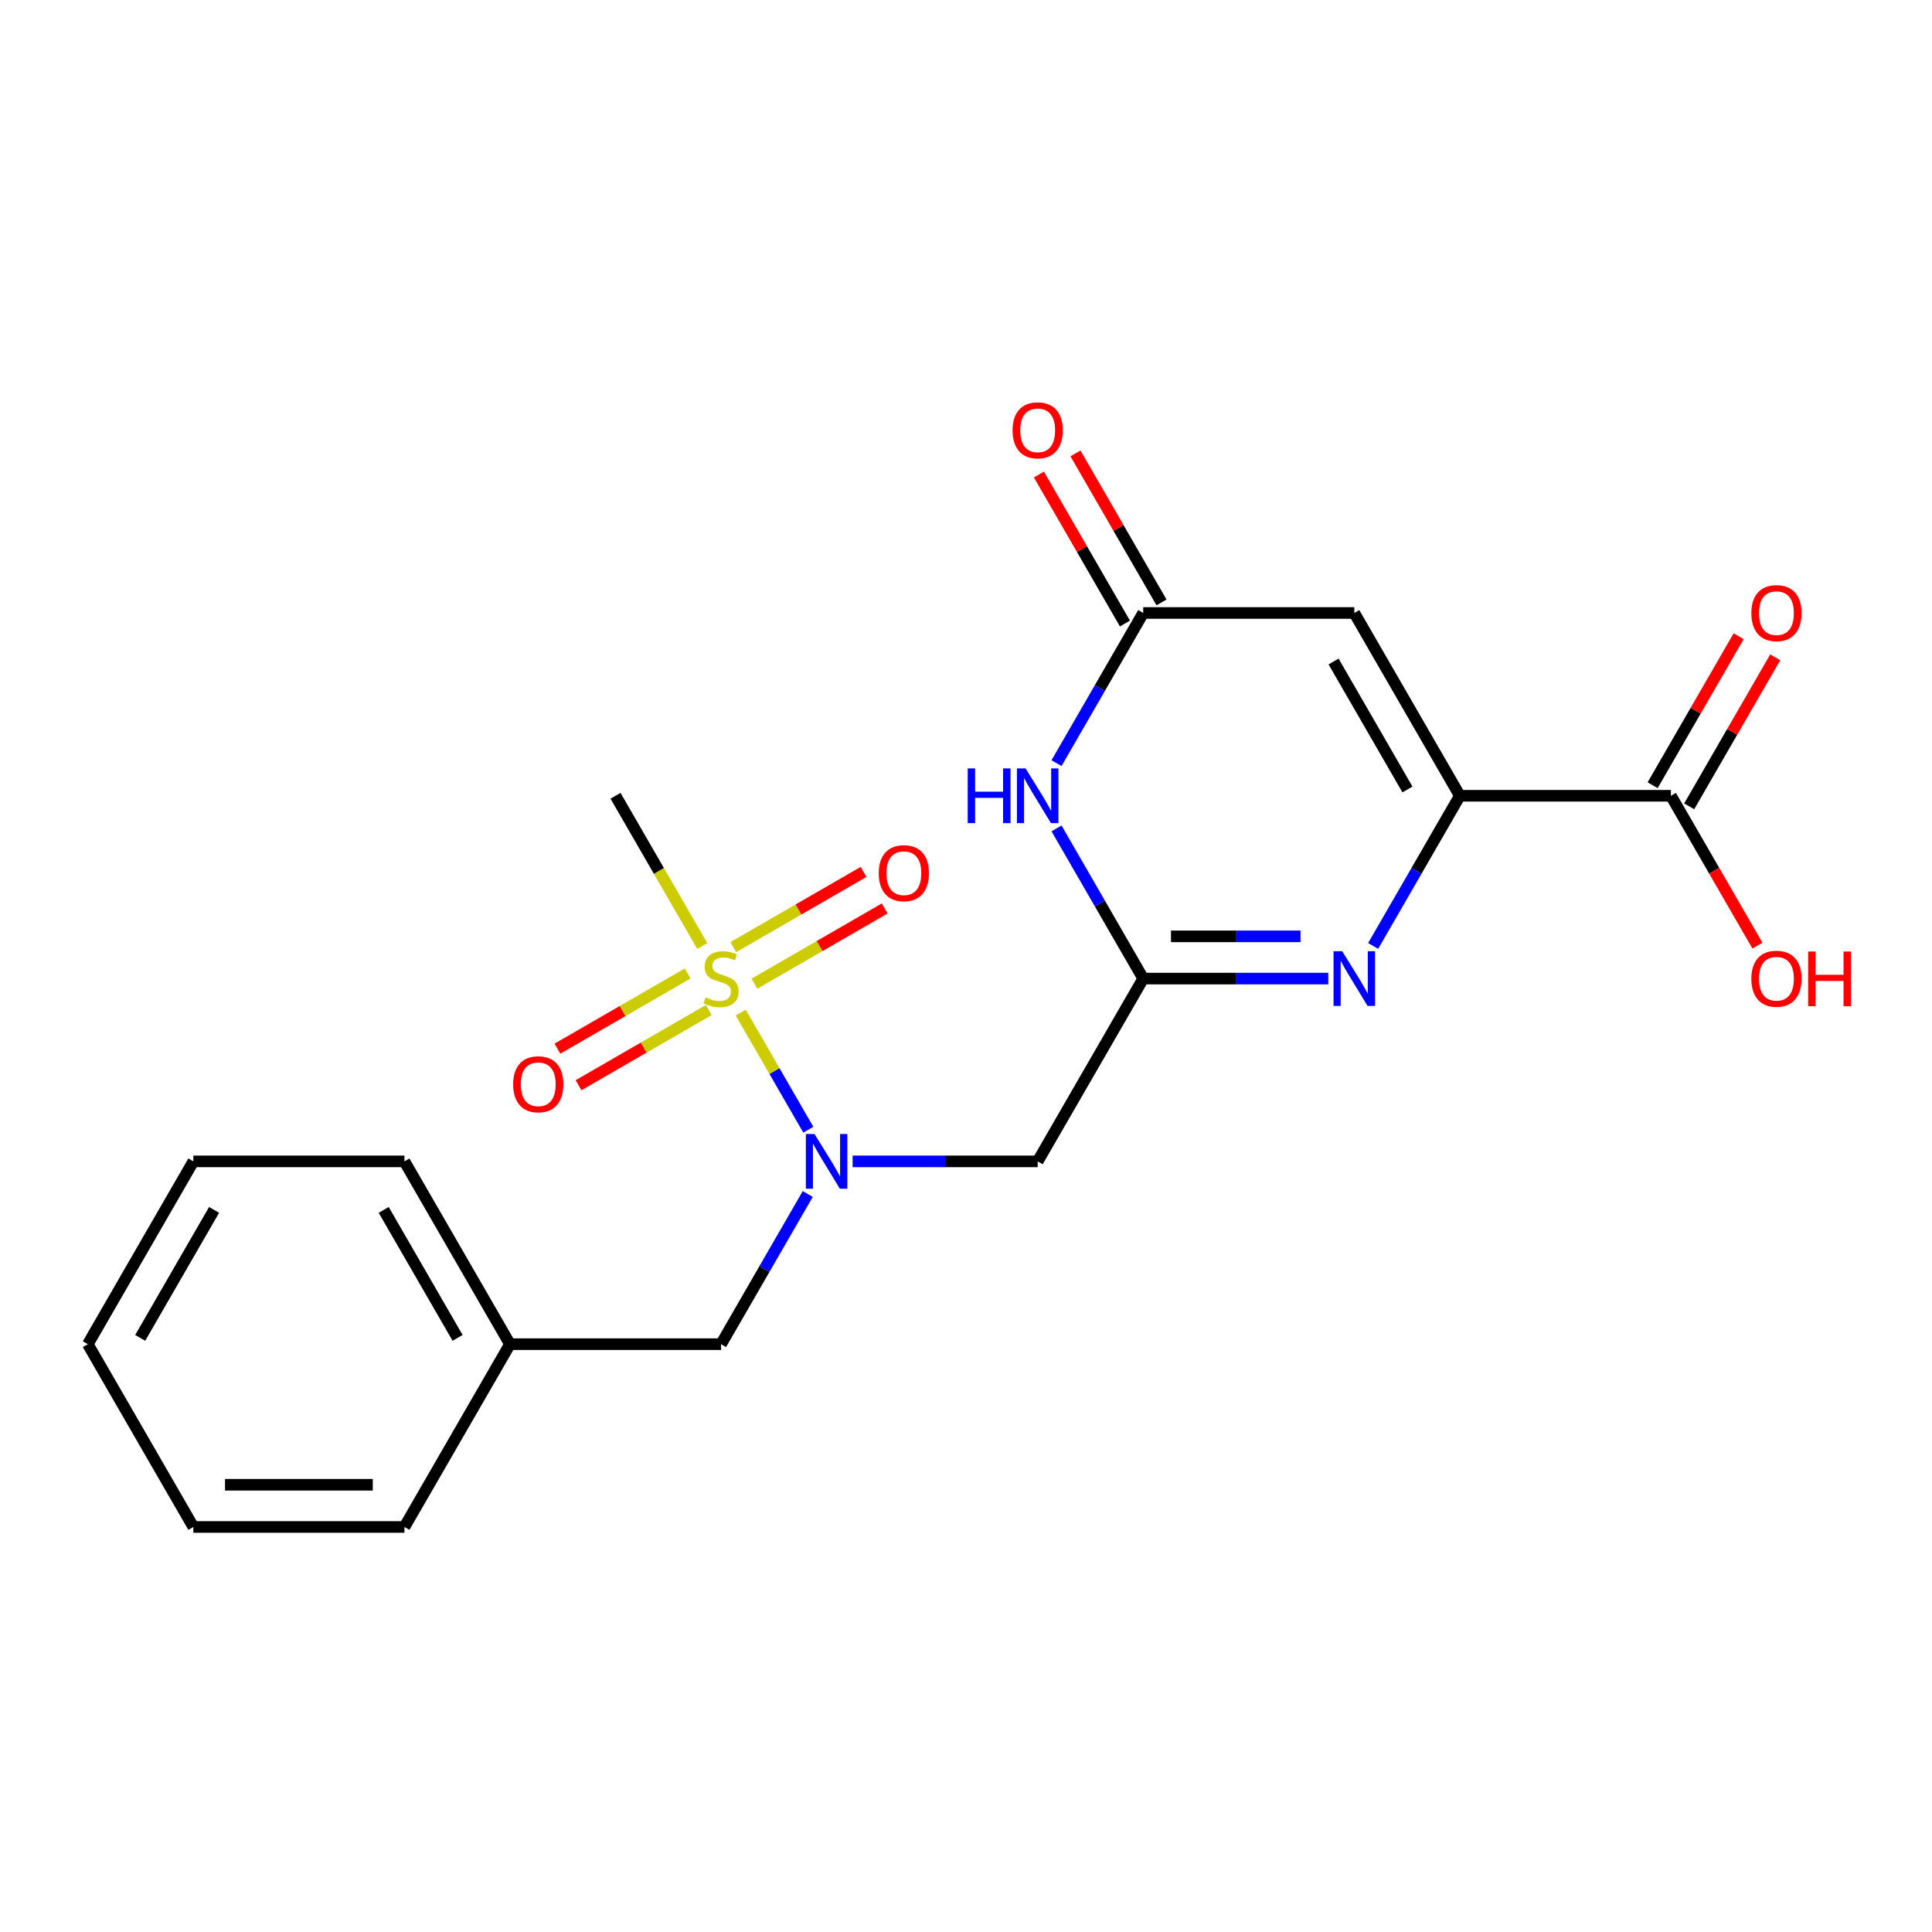<?xml version='1.0' encoding='iso-8859-1'?>
<svg version='1.1' baseProfile='full'
              xmlns='http://www.w3.org/2000/svg'
                      xmlns:rdkit='http://www.rdkit.org/xml'
                      xmlns:xlink='http://www.w3.org/1999/xlink'
                  xml:space='preserve'
width='1000px' height='1000px' viewBox='0 0 1000 1000'>
<!-- END OF HEADER -->
<rect style='opacity:1.0;fill:#FFFFFF;stroke:none' width='1000' height='1000' x='0' y='0'> </rect>
<path class='bond-4' d='M 383.387,524.12 L 400.887,554.432' style='fill:none;fill-rule:evenodd;stroke:#CCCC00;stroke-width:6px;stroke-linecap:butt;stroke-linejoin:miter;stroke-opacity:1' />
<path class='bond-4' d='M 400.887,554.432 L 418.388,584.743' style='fill:none;fill-rule:evenodd;stroke:#0000FF;stroke-width:6px;stroke-linecap:butt;stroke-linejoin:miter;stroke-opacity:1' />
<path class='bond-9' d='M 390.493,509.151 L 424.201,489.69' style='fill:none;fill-rule:evenodd;stroke:#CCCC00;stroke-width:6px;stroke-linecap:butt;stroke-linejoin:miter;stroke-opacity:1' />
<path class='bond-9' d='M 424.201,489.69 L 457.909,470.229' style='fill:none;fill-rule:evenodd;stroke:#FF0000;stroke-width:6px;stroke-linecap:butt;stroke-linejoin:miter;stroke-opacity:1' />
<path class='bond-9' d='M 379.568,490.228 L 413.275,470.766' style='fill:none;fill-rule:evenodd;stroke:#CCCC00;stroke-width:6px;stroke-linecap:butt;stroke-linejoin:miter;stroke-opacity:1' />
<path class='bond-9' d='M 413.275,470.766 L 446.983,451.305' style='fill:none;fill-rule:evenodd;stroke:#FF0000;stroke-width:6px;stroke-linecap:butt;stroke-linejoin:miter;stroke-opacity:1' />
<path class='bond-10' d='M 355.945,503.866 L 322.237,523.328' style='fill:none;fill-rule:evenodd;stroke:#CCCC00;stroke-width:6px;stroke-linecap:butt;stroke-linejoin:miter;stroke-opacity:1' />
<path class='bond-10' d='M 322.237,523.328 L 288.529,542.789' style='fill:none;fill-rule:evenodd;stroke:#FF0000;stroke-width:6px;stroke-linecap:butt;stroke-linejoin:miter;stroke-opacity:1' />
<path class='bond-10' d='M 366.87,522.79 L 333.162,542.251' style='fill:none;fill-rule:evenodd;stroke:#CCCC00;stroke-width:6px;stroke-linecap:butt;stroke-linejoin:miter;stroke-opacity:1' />
<path class='bond-10' d='M 333.162,542.251 L 299.455,561.712' style='fill:none;fill-rule:evenodd;stroke:#FF0000;stroke-width:6px;stroke-linecap:butt;stroke-linejoin:miter;stroke-opacity:1' />
<path class='bond-14' d='M 363.49,489.657 L 341.041,450.774' style='fill:none;fill-rule:evenodd;stroke:#CCCC00;stroke-width:6px;stroke-linecap:butt;stroke-linejoin:miter;stroke-opacity:1' />
<path class='bond-14' d='M 341.041,450.774 L 318.592,411.891' style='fill:none;fill-rule:evenodd;stroke:#000000;stroke-width:6px;stroke-linecap:butt;stroke-linejoin:miter;stroke-opacity:1' />
<path class='bond-0' d='M 755.611,411.891 L 733.173,450.754' style='fill:none;fill-rule:evenodd;stroke:#000000;stroke-width:6px;stroke-linecap:butt;stroke-linejoin:miter;stroke-opacity:1' />
<path class='bond-0' d='M 733.173,450.754 L 710.736,489.617' style='fill:none;fill-rule:evenodd;stroke:#0000FF;stroke-width:6px;stroke-linecap:butt;stroke-linejoin:miter;stroke-opacity:1' />
<path class='bond-8' d='M 755.611,411.891 L 864.865,411.891' style='fill:none;fill-rule:evenodd;stroke:#000000;stroke-width:6px;stroke-linecap:butt;stroke-linejoin:miter;stroke-opacity:1' />
<path class='bond-23' d='M 755.611,411.891 L 700.983,317.274' style='fill:none;fill-rule:evenodd;stroke:#000000;stroke-width:6px;stroke-linecap:butt;stroke-linejoin:miter;stroke-opacity:1' />
<path class='bond-23' d='M 728.493,408.624 L 690.254,342.392' style='fill:none;fill-rule:evenodd;stroke:#000000;stroke-width:6px;stroke-linecap:butt;stroke-linejoin:miter;stroke-opacity:1' />
<path class='bond-1' d='M 591.728,506.509 L 537.101,601.126' style='fill:none;fill-rule:evenodd;stroke:#000000;stroke-width:6px;stroke-linecap:butt;stroke-linejoin:miter;stroke-opacity:1' />
<path class='bond-2' d='M 591.728,506.509 L 639.62,506.509' style='fill:none;fill-rule:evenodd;stroke:#000000;stroke-width:6px;stroke-linecap:butt;stroke-linejoin:miter;stroke-opacity:1' />
<path class='bond-2' d='M 639.62,506.509 L 687.512,506.509' style='fill:none;fill-rule:evenodd;stroke:#0000FF;stroke-width:6px;stroke-linecap:butt;stroke-linejoin:miter;stroke-opacity:1' />
<path class='bond-2' d='M 606.096,484.658 L 639.62,484.658' style='fill:none;fill-rule:evenodd;stroke:#000000;stroke-width:6px;stroke-linecap:butt;stroke-linejoin:miter;stroke-opacity:1' />
<path class='bond-2' d='M 639.62,484.658 L 673.144,484.658' style='fill:none;fill-rule:evenodd;stroke:#0000FF;stroke-width:6px;stroke-linecap:butt;stroke-linejoin:miter;stroke-opacity:1' />
<path class='bond-5' d='M 591.728,506.509 L 569.291,467.646' style='fill:none;fill-rule:evenodd;stroke:#000000;stroke-width:6px;stroke-linecap:butt;stroke-linejoin:miter;stroke-opacity:1' />
<path class='bond-5' d='M 569.291,467.646 L 546.853,428.783' style='fill:none;fill-rule:evenodd;stroke:#0000FF;stroke-width:6px;stroke-linecap:butt;stroke-linejoin:miter;stroke-opacity:1' />
<path class='bond-3' d='M 700.983,317.274 L 591.728,317.274' style='fill:none;fill-rule:evenodd;stroke:#000000;stroke-width:6px;stroke-linecap:butt;stroke-linejoin:miter;stroke-opacity:1' />
<path class='bond-7' d='M 441.318,601.126 L 489.209,601.126' style='fill:none;fill-rule:evenodd;stroke:#0000FF;stroke-width:6px;stroke-linecap:butt;stroke-linejoin:miter;stroke-opacity:1' />
<path class='bond-7' d='M 489.209,601.126 L 537.101,601.126' style='fill:none;fill-rule:evenodd;stroke:#000000;stroke-width:6px;stroke-linecap:butt;stroke-linejoin:miter;stroke-opacity:1' />
<path class='bond-11' d='M 418.094,618.018 L 395.656,656.881' style='fill:none;fill-rule:evenodd;stroke:#0000FF;stroke-width:6px;stroke-linecap:butt;stroke-linejoin:miter;stroke-opacity:1' />
<path class='bond-11' d='M 395.656,656.881 L 373.219,695.744' style='fill:none;fill-rule:evenodd;stroke:#000000;stroke-width:6px;stroke-linecap:butt;stroke-linejoin:miter;stroke-opacity:1' />
<path class='bond-6' d='M 546.853,395 L 569.291,356.137' style='fill:none;fill-rule:evenodd;stroke:#0000FF;stroke-width:6px;stroke-linecap:butt;stroke-linejoin:miter;stroke-opacity:1' />
<path class='bond-6' d='M 569.291,356.137 L 591.728,317.274' style='fill:none;fill-rule:evenodd;stroke:#000000;stroke-width:6px;stroke-linecap:butt;stroke-linejoin:miter;stroke-opacity:1' />
<path class='bond-12' d='M 601.19,311.811 L 578.926,273.248' style='fill:none;fill-rule:evenodd;stroke:#000000;stroke-width:6px;stroke-linecap:butt;stroke-linejoin:miter;stroke-opacity:1' />
<path class='bond-12' d='M 578.926,273.248 L 556.661,234.685' style='fill:none;fill-rule:evenodd;stroke:#FF0000;stroke-width:6px;stroke-linecap:butt;stroke-linejoin:miter;stroke-opacity:1' />
<path class='bond-12' d='M 582.267,322.737 L 560.002,284.174' style='fill:none;fill-rule:evenodd;stroke:#000000;stroke-width:6px;stroke-linecap:butt;stroke-linejoin:miter;stroke-opacity:1' />
<path class='bond-12' d='M 560.002,284.174 L 537.738,245.611' style='fill:none;fill-rule:evenodd;stroke:#FF0000;stroke-width:6px;stroke-linecap:butt;stroke-linejoin:miter;stroke-opacity:1' />
<path class='bond-13' d='M 874.327,417.354 L 896.592,378.791' style='fill:none;fill-rule:evenodd;stroke:#000000;stroke-width:6px;stroke-linecap:butt;stroke-linejoin:miter;stroke-opacity:1' />
<path class='bond-13' d='M 896.592,378.791 L 918.856,340.228' style='fill:none;fill-rule:evenodd;stroke:#FF0000;stroke-width:6px;stroke-linecap:butt;stroke-linejoin:miter;stroke-opacity:1' />
<path class='bond-13' d='M 855.404,406.429 L 877.668,367.866' style='fill:none;fill-rule:evenodd;stroke:#000000;stroke-width:6px;stroke-linecap:butt;stroke-linejoin:miter;stroke-opacity:1' />
<path class='bond-13' d='M 877.668,367.866 L 899.932,329.303' style='fill:none;fill-rule:evenodd;stroke:#FF0000;stroke-width:6px;stroke-linecap:butt;stroke-linejoin:miter;stroke-opacity:1' />
<path class='bond-15' d='M 864.865,411.891 L 887.257,450.674' style='fill:none;fill-rule:evenodd;stroke:#000000;stroke-width:6px;stroke-linecap:butt;stroke-linejoin:miter;stroke-opacity:1' />
<path class='bond-15' d='M 887.257,450.674 L 909.648,489.457' style='fill:none;fill-rule:evenodd;stroke:#FF0000;stroke-width:6px;stroke-linecap:butt;stroke-linejoin:miter;stroke-opacity:1' />
<path class='bond-16' d='M 373.219,695.744 L 263.964,695.744' style='fill:none;fill-rule:evenodd;stroke:#000000;stroke-width:6px;stroke-linecap:butt;stroke-linejoin:miter;stroke-opacity:1' />
<path class='bond-17' d='M 263.964,695.744 L 209.337,601.126' style='fill:none;fill-rule:evenodd;stroke:#000000;stroke-width:6px;stroke-linecap:butt;stroke-linejoin:miter;stroke-opacity:1' />
<path class='bond-17' d='M 236.847,692.476 L 198.607,626.244' style='fill:none;fill-rule:evenodd;stroke:#000000;stroke-width:6px;stroke-linecap:butt;stroke-linejoin:miter;stroke-opacity:1' />
<path class='bond-18' d='M 263.964,695.744 L 209.337,790.361' style='fill:none;fill-rule:evenodd;stroke:#000000;stroke-width:6px;stroke-linecap:butt;stroke-linejoin:miter;stroke-opacity:1' />
<path class='bond-20' d='M 209.337,601.126 L 100.082,601.126' style='fill:none;fill-rule:evenodd;stroke:#000000;stroke-width:6px;stroke-linecap:butt;stroke-linejoin:miter;stroke-opacity:1' />
<path class='bond-19' d='M 209.337,790.361 L 100.082,790.361' style='fill:none;fill-rule:evenodd;stroke:#000000;stroke-width:6px;stroke-linecap:butt;stroke-linejoin:miter;stroke-opacity:1' />
<path class='bond-19' d='M 192.949,768.51 L 116.47,768.51' style='fill:none;fill-rule:evenodd;stroke:#000000;stroke-width:6px;stroke-linecap:butt;stroke-linejoin:miter;stroke-opacity:1' />
<path class='bond-21' d='M 100.082,790.361 L 45.455,695.744' style='fill:none;fill-rule:evenodd;stroke:#000000;stroke-width:6px;stroke-linecap:butt;stroke-linejoin:miter;stroke-opacity:1' />
<path class='bond-22' d='M 100.082,601.126 L 45.455,695.744' style='fill:none;fill-rule:evenodd;stroke:#000000;stroke-width:6px;stroke-linecap:butt;stroke-linejoin:miter;stroke-opacity:1' />
<path class='bond-22' d='M 110.811,626.244 L 72.572,692.476' style='fill:none;fill-rule:evenodd;stroke:#000000;stroke-width:6px;stroke-linecap:butt;stroke-linejoin:miter;stroke-opacity:1' />
<path  class='atom-0' d='M 365.219 516.229
Q 365.539 516.349, 366.859 516.909
Q 368.179 517.469, 369.619 517.829
Q 371.099 518.149, 372.539 518.149
Q 375.219 518.149, 376.779 516.869
Q 378.339 515.549, 378.339 513.269
Q 378.339 511.709, 377.539 510.749
Q 376.779 509.789, 375.579 509.269
Q 374.379 508.749, 372.379 508.149
Q 369.859 507.389, 368.339 506.669
Q 366.859 505.949, 365.779 504.429
Q 364.739 502.909, 364.739 500.349
Q 364.739 496.789, 367.139 494.589
Q 369.579 492.389, 374.379 492.389
Q 377.659 492.389, 381.379 493.949
L 380.459 497.029
Q 377.059 495.629, 374.499 495.629
Q 371.739 495.629, 370.219 496.789
Q 368.699 497.909, 368.739 499.869
Q 368.739 501.389, 369.499 502.309
Q 370.299 503.229, 371.419 503.749
Q 372.579 504.269, 374.499 504.869
Q 377.059 505.669, 378.579 506.469
Q 380.099 507.269, 381.179 508.909
Q 382.299 510.509, 382.299 513.269
Q 382.299 517.189, 379.659 519.309
Q 377.059 521.389, 372.699 521.389
Q 370.179 521.389, 368.259 520.829
Q 366.379 520.309, 364.139 519.389
L 365.219 516.229
' fill='#CCCC00'/>
<path  class='atom-3' d='M 694.723 492.349
L 704.003 507.349
Q 704.923 508.829, 706.403 511.509
Q 707.883 514.189, 707.963 514.349
L 707.963 492.349
L 711.723 492.349
L 711.723 520.669
L 707.843 520.669
L 697.883 504.269
Q 696.723 502.349, 695.483 500.149
Q 694.283 497.949, 693.923 497.269
L 693.923 520.669
L 690.243 520.669
L 690.243 492.349
L 694.723 492.349
' fill='#0000FF'/>
<path  class='atom-5' d='M 421.586 586.966
L 430.866 601.966
Q 431.786 603.446, 433.266 606.126
Q 434.746 608.806, 434.826 608.966
L 434.826 586.966
L 438.586 586.966
L 438.586 615.286
L 434.706 615.286
L 424.746 598.886
Q 423.586 596.966, 422.346 594.766
Q 421.146 592.566, 420.786 591.886
L 420.786 615.286
L 417.106 615.286
L 417.106 586.966
L 421.586 586.966
' fill='#0000FF'/>
<path  class='atom-6' d='M 500.881 397.731
L 504.721 397.731
L 504.721 409.771
L 519.201 409.771
L 519.201 397.731
L 523.041 397.731
L 523.041 426.051
L 519.201 426.051
L 519.201 412.971
L 504.721 412.971
L 504.721 426.051
L 500.881 426.051
L 500.881 397.731
' fill='#0000FF'/>
<path  class='atom-6' d='M 530.841 397.731
L 540.121 412.731
Q 541.041 414.211, 542.521 416.891
Q 544.001 419.571, 544.081 419.731
L 544.081 397.731
L 547.841 397.731
L 547.841 426.051
L 543.961 426.051
L 534.001 409.651
Q 532.841 407.731, 531.601 405.531
Q 530.401 403.331, 530.041 402.651
L 530.041 426.051
L 526.361 426.051
L 526.361 397.731
L 530.841 397.731
' fill='#0000FF'/>
<path  class='atom-10' d='M 454.836 451.961
Q 454.836 445.161, 458.196 441.361
Q 461.556 437.561, 467.836 437.561
Q 474.116 437.561, 477.476 441.361
Q 480.836 445.161, 480.836 451.961
Q 480.836 458.841, 477.436 462.761
Q 474.036 466.641, 467.836 466.641
Q 461.596 466.641, 458.196 462.761
Q 454.836 458.881, 454.836 451.961
M 467.836 463.441
Q 472.156 463.441, 474.476 460.561
Q 476.836 457.641, 476.836 451.961
Q 476.836 446.401, 474.476 443.601
Q 472.156 440.761, 467.836 440.761
Q 463.516 440.761, 461.156 443.561
Q 458.836 446.361, 458.836 451.961
Q 458.836 457.681, 461.156 460.561
Q 463.516 463.441, 467.836 463.441
' fill='#FF0000'/>
<path  class='atom-11' d='M 265.601 561.216
Q 265.601 554.416, 268.961 550.616
Q 272.321 546.816, 278.601 546.816
Q 284.881 546.816, 288.241 550.616
Q 291.601 554.416, 291.601 561.216
Q 291.601 568.096, 288.201 572.016
Q 284.801 575.896, 278.601 575.896
Q 272.361 575.896, 268.961 572.016
Q 265.601 568.136, 265.601 561.216
M 278.601 572.696
Q 282.921 572.696, 285.241 569.816
Q 287.601 566.896, 287.601 561.216
Q 287.601 555.656, 285.241 552.856
Q 282.921 550.016, 278.601 550.016
Q 274.281 550.016, 271.921 552.816
Q 269.601 555.616, 269.601 561.216
Q 269.601 566.936, 271.921 569.816
Q 274.281 572.696, 278.601 572.696
' fill='#FF0000'/>
<path  class='atom-13' d='M 524.101 222.736
Q 524.101 215.936, 527.461 212.136
Q 530.821 208.336, 537.101 208.336
Q 543.381 208.336, 546.741 212.136
Q 550.101 215.936, 550.101 222.736
Q 550.101 229.616, 546.701 233.536
Q 543.301 237.416, 537.101 237.416
Q 530.861 237.416, 527.461 233.536
Q 524.101 229.656, 524.101 222.736
M 537.101 234.216
Q 541.421 234.216, 543.741 231.336
Q 546.101 228.416, 546.101 222.736
Q 546.101 217.176, 543.741 214.376
Q 541.421 211.536, 537.101 211.536
Q 532.781 211.536, 530.421 214.336
Q 528.101 217.136, 528.101 222.736
Q 528.101 228.456, 530.421 231.336
Q 532.781 234.216, 537.101 234.216
' fill='#FF0000'/>
<path  class='atom-14' d='M 906.493 317.354
Q 906.493 310.554, 909.853 306.754
Q 913.213 302.954, 919.493 302.954
Q 925.773 302.954, 929.133 306.754
Q 932.493 310.554, 932.493 317.354
Q 932.493 324.234, 929.093 328.154
Q 925.693 332.034, 919.493 332.034
Q 913.253 332.034, 909.853 328.154
Q 906.493 324.274, 906.493 317.354
M 919.493 328.834
Q 923.813 328.834, 926.133 325.954
Q 928.493 323.034, 928.493 317.354
Q 928.493 311.794, 926.133 308.994
Q 923.813 306.154, 919.493 306.154
Q 915.173 306.154, 912.813 308.954
Q 910.493 311.754, 910.493 317.354
Q 910.493 323.074, 912.813 325.954
Q 915.173 328.834, 919.493 328.834
' fill='#FF0000'/>
<path  class='atom-16' d='M 906.493 506.589
Q 906.493 499.789, 909.853 495.989
Q 913.213 492.189, 919.493 492.189
Q 925.773 492.189, 929.133 495.989
Q 932.493 499.789, 932.493 506.589
Q 932.493 513.469, 929.093 517.389
Q 925.693 521.269, 919.493 521.269
Q 913.253 521.269, 909.853 517.389
Q 906.493 513.509, 906.493 506.589
M 919.493 518.069
Q 923.813 518.069, 926.133 515.189
Q 928.493 512.269, 928.493 506.589
Q 928.493 501.029, 926.133 498.229
Q 923.813 495.389, 919.493 495.389
Q 915.173 495.389, 912.813 498.189
Q 910.493 500.989, 910.493 506.589
Q 910.493 512.309, 912.813 515.189
Q 915.173 518.069, 919.493 518.069
' fill='#FF0000'/>
<path  class='atom-16' d='M 935.893 492.509
L 939.733 492.509
L 939.733 504.549
L 954.213 504.549
L 954.213 492.509
L 958.053 492.509
L 958.053 520.829
L 954.213 520.829
L 954.213 507.749
L 939.733 507.749
L 939.733 520.829
L 935.893 520.829
L 935.893 492.509
' fill='#FF0000'/>
</svg>
